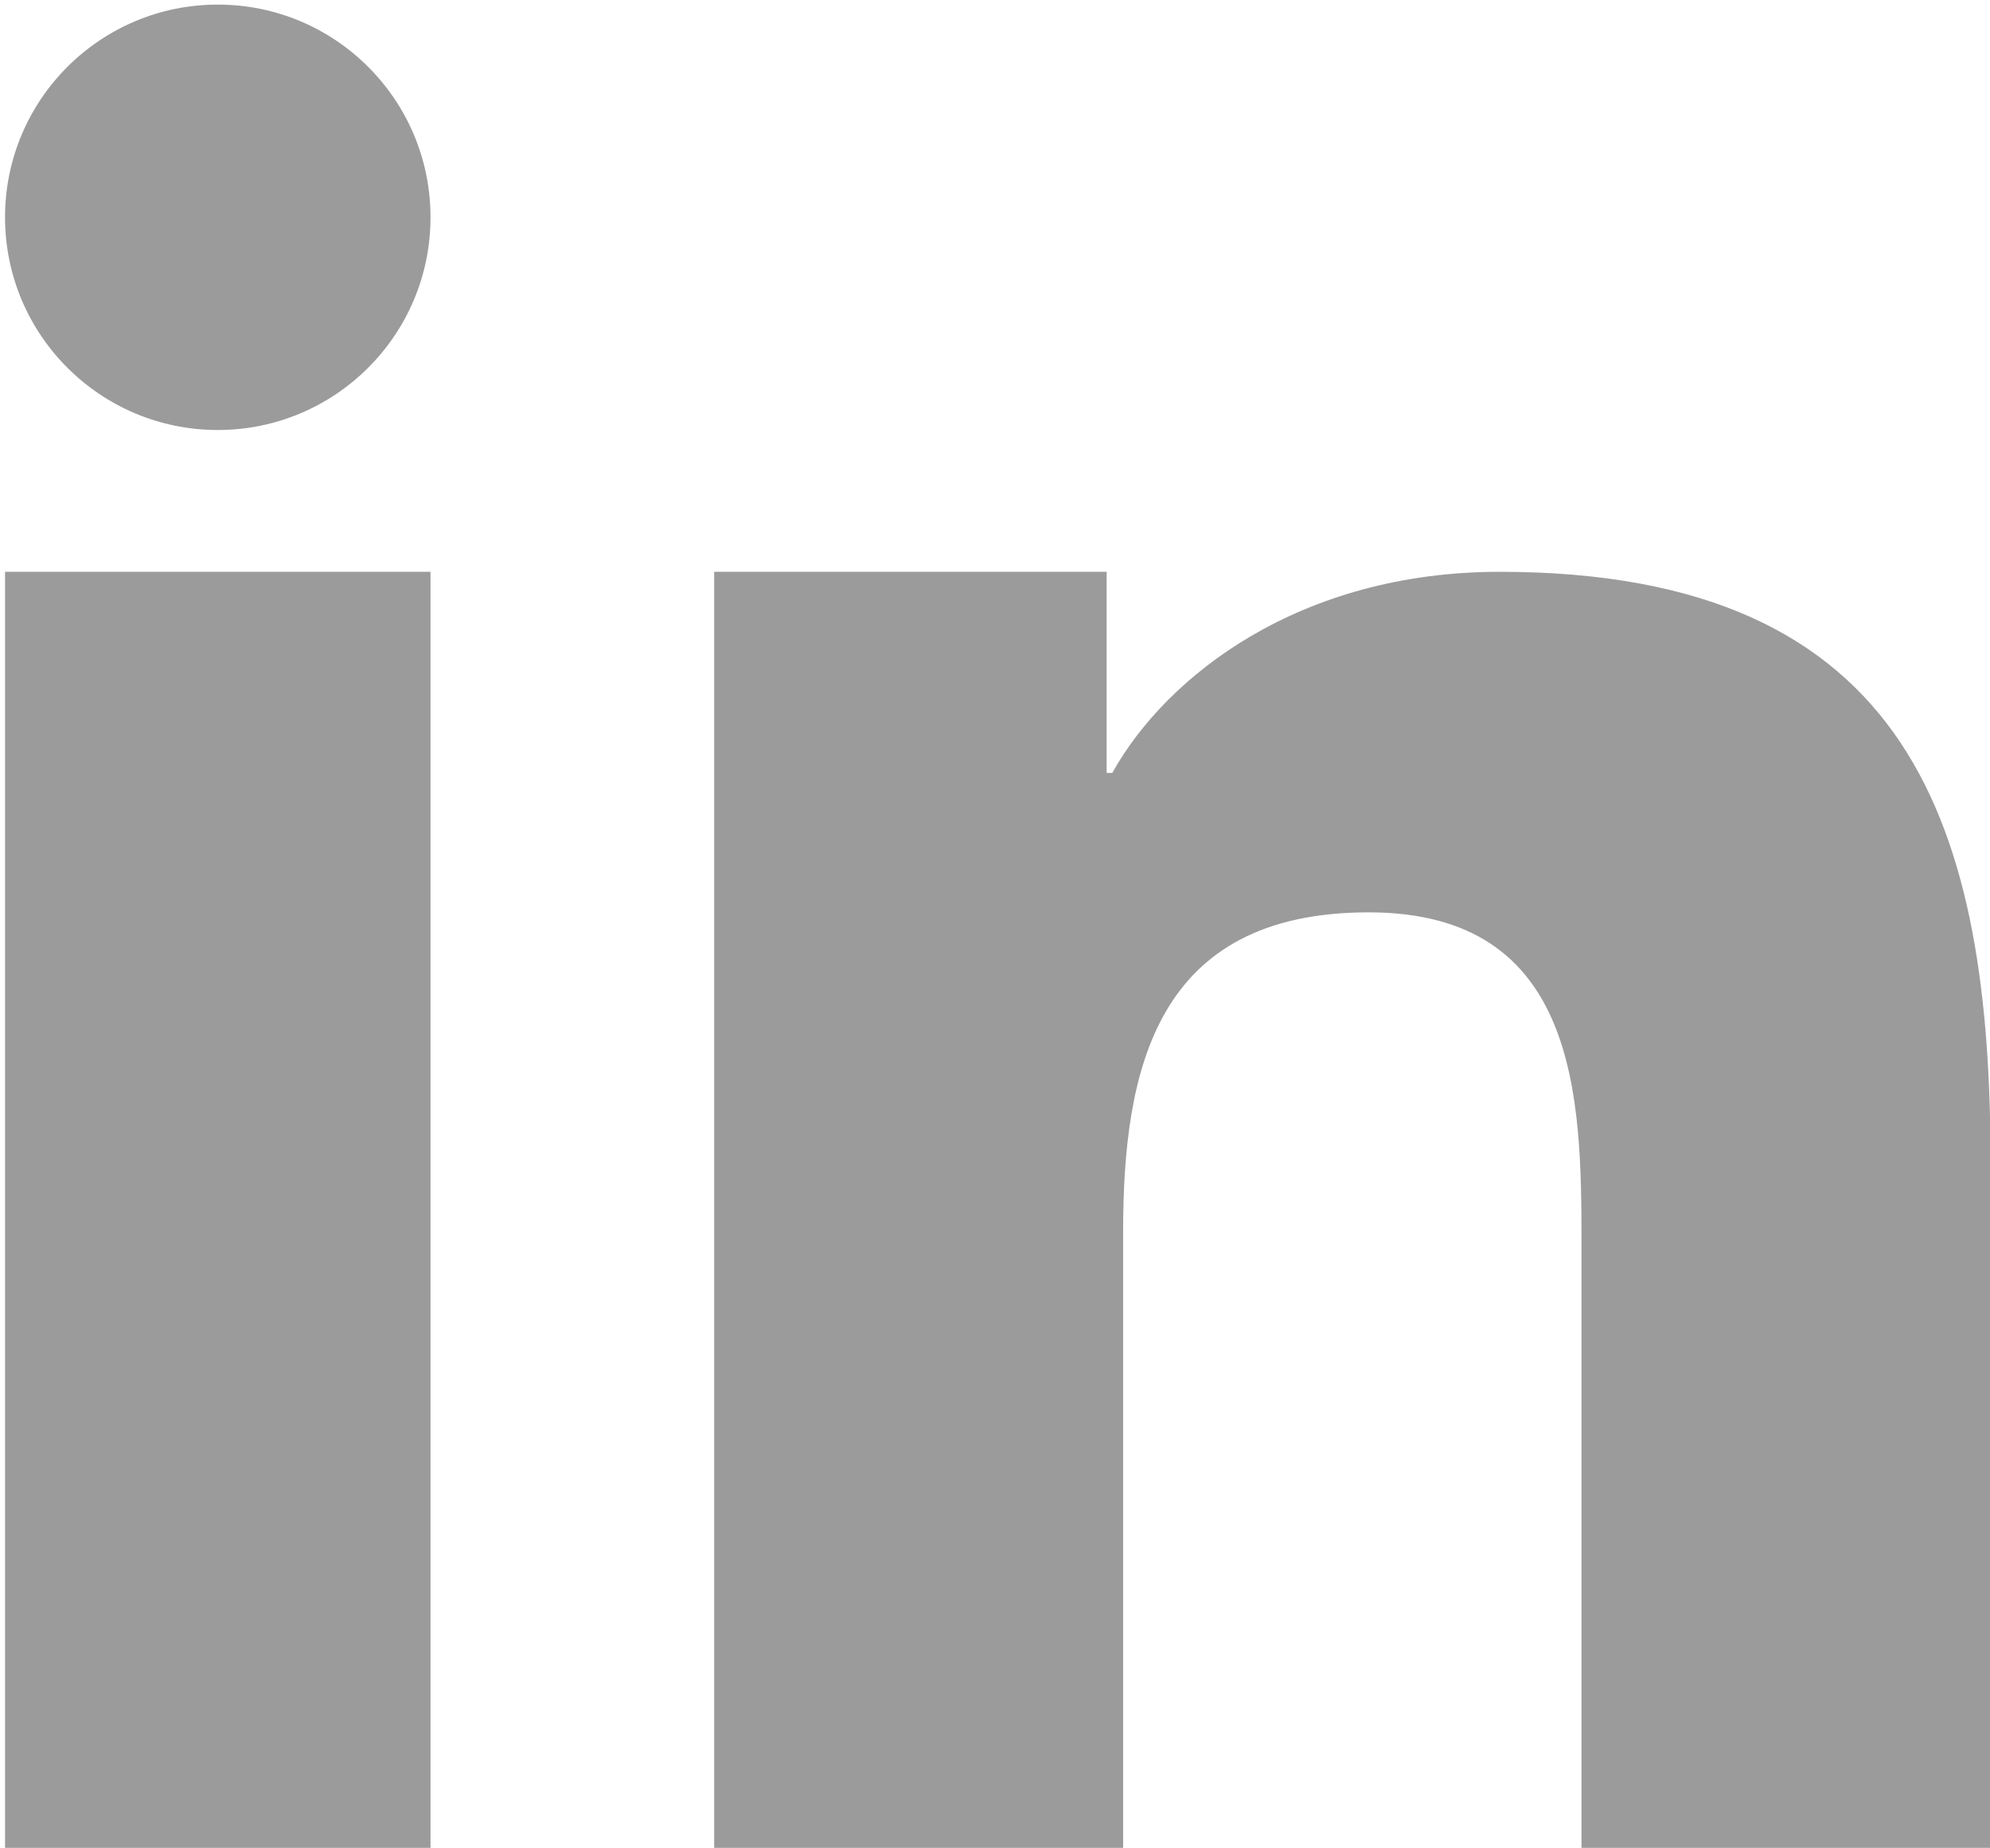 <svg xmlns="http://www.w3.org/2000/svg" version="1.1" width="449" height="417"><rect id="backgroundrect" width="100%" height="100%" x="0" y="0" fill="none" stroke="none"/><title/><g class="currentLayer" style=""><title>Layer 1</title><g id="icomoon-ignore" class=""></g><path fill="#9b9b9b" d="M161.136,129.037 h88.553 v45.391 h1.266 c12.32,-22.097 42.479,-45.391 87.421,-45.391 c93.473,0 110.76,58.188 110.76,133.867 v154.133 h-92.305 v-136.639 c0,-32.592 -0.667,-74.513 -48.014,-74.513 c-48.074,0 -55.41,35.493 -55.41,72.146 v139.006 h-92.271 v-288 z" id="svg_1" class=""/><path fill="#9b9b9b" d="M1.136,129.037 h96 v288 h-96 v-288 z" id="svg_2" class=""/><path fill="#9b9b9b" d="M97.136,49.037 c0,26.51 -21.49,48 -48,48 s-48,-21.49 -48,-48 c0,-26.51 21.49,-48 48,-48 s48,21.49 48,48 z" id="svg_3" class=""/></g></svg>